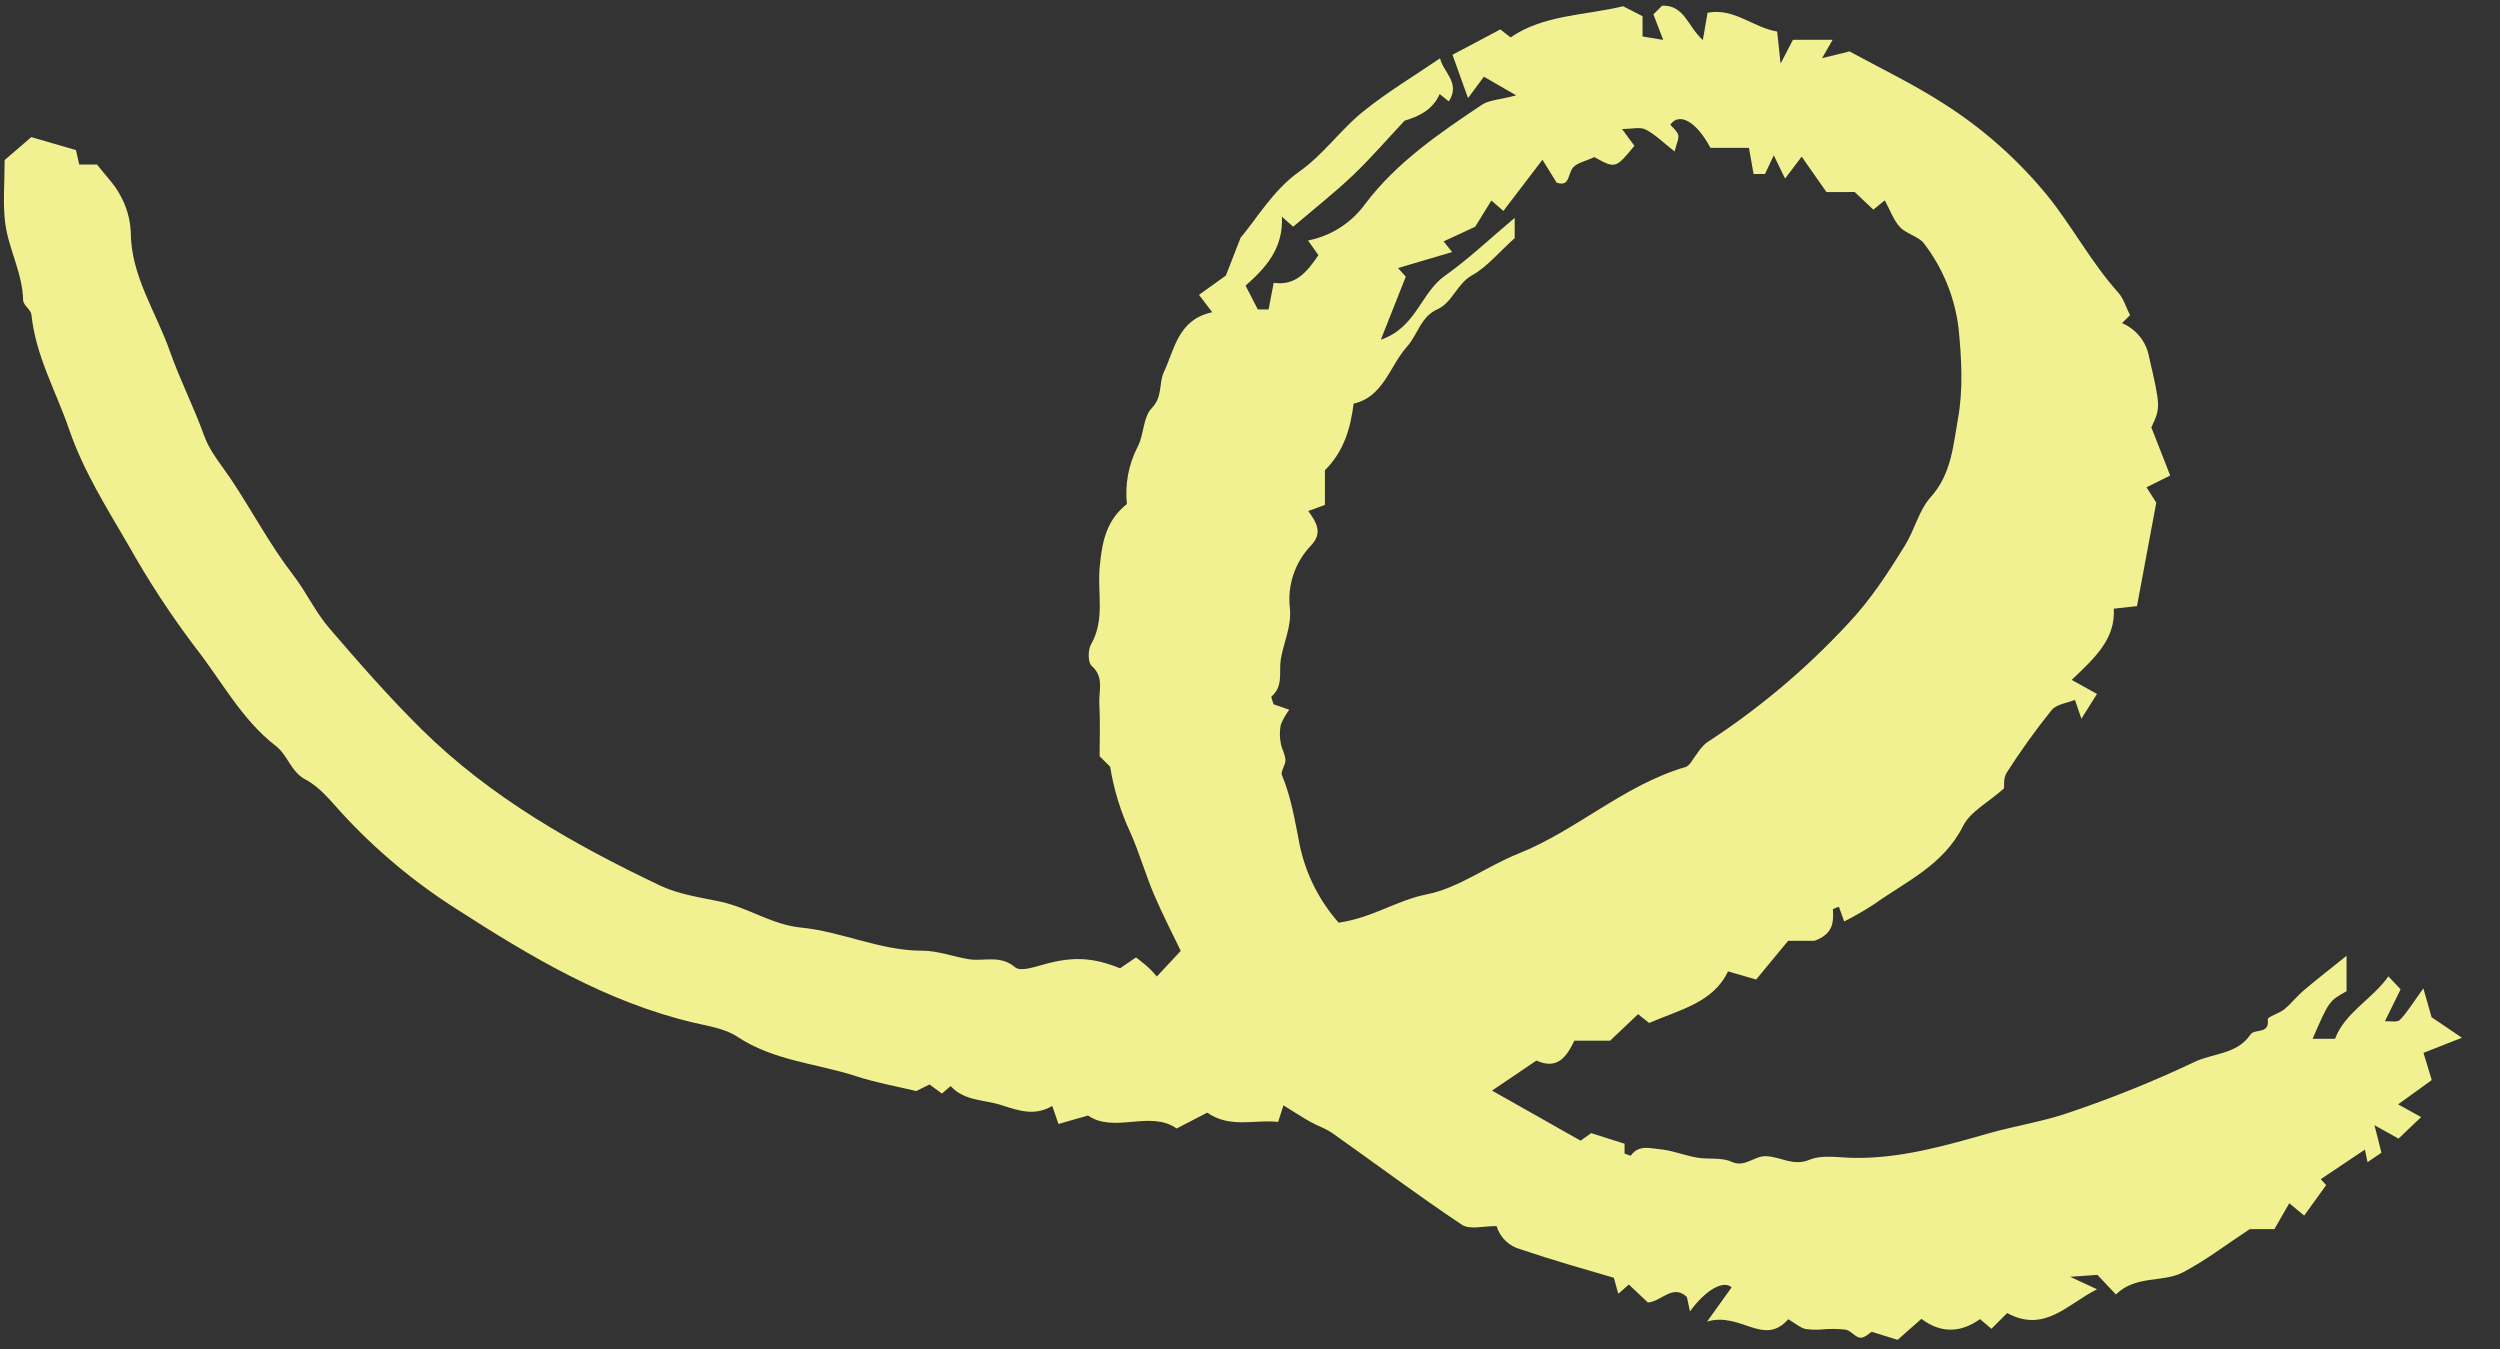 <svg width="63" height="34" viewBox="0 0 63 34" fill="none" xmlns="http://www.w3.org/2000/svg">
<rect x="0" y="0" width="63" height="34" fill="#333333" stroke="none"/>
<path d="M36.29 1.469C36.361 1.811 36.815 2.088 36.51 2.556L36.28 2.37C36.103 2.773 35.748 2.936 35.396 3.041C34.949 3.517 34.541 3.992 34.089 4.422C33.615 4.871 33.099 5.277 32.588 5.713L32.303 5.46C32.346 6.276 31.873 6.77 31.388 7.198L31.697 7.798C31.773 7.798 31.849 7.798 31.968 7.798C32.007 7.6 32.046 7.393 32.097 7.127C32.644 7.209 32.938 6.854 33.224 6.43L32.963 6.06C33.542 5.946 34.057 5.617 34.403 5.139C35.185 4.1 36.267 3.36 37.343 2.641C37.523 2.521 37.78 2.516 38.209 2.403L37.394 1.933L36.994 2.472C36.835 2.029 36.719 1.704 36.603 1.38L37.809 0.741L38.066 0.943C38.893 0.373 39.918 0.393 40.903 0.158L41.392 0.408V0.919L41.913 1.006C41.803 0.72 41.736 0.544 41.666 0.362C41.728 0.301 41.809 0.22 41.886 0.143C42.45 0.123 42.531 0.671 42.912 1.01C42.953 0.772 42.985 0.584 43.03 0.322C43.688 0.188 44.191 0.701 44.784 0.794C44.808 1.02 44.828 1.199 44.871 1.603C45.044 1.269 45.142 1.081 45.182 1.003H46.182C46.098 1.149 46.041 1.249 45.917 1.465L46.61 1.296C46.51 1.272 46.568 1.274 46.614 1.299C47.389 1.721 48.188 2.106 48.93 2.579C49.94 3.213 50.839 4.006 51.593 4.927C52.224 5.709 52.699 6.614 53.377 7.37C53.514 7.522 53.575 7.742 53.677 7.942C53.652 7.967 53.598 8.021 53.475 8.143C53.651 8.217 53.806 8.334 53.925 8.483C54.044 8.632 54.124 8.808 54.157 8.996C54.452 10.27 54.444 10.272 54.214 10.771L54.689 11.983L54.092 12.28L54.338 12.667C54.168 13.578 54.011 14.419 53.852 15.274L53.267 15.339C53.314 16.102 52.791 16.578 52.207 17.133L52.844 17.487L52.451 18.112L52.289 17.637C52.099 17.715 51.825 17.744 51.701 17.895C51.295 18.4 50.917 18.926 50.569 19.471C50.48 19.609 50.508 19.822 50.501 19.868C50.097 20.226 49.649 20.455 49.469 20.816C48.976 21.802 48.029 22.213 47.213 22.796C46.974 22.95 46.728 23.092 46.474 23.221C46.438 23.121 46.39 22.989 46.34 22.849C46.287 22.872 46.188 22.9 46.189 22.92C46.208 23.236 46.202 23.535 45.725 23.708H45.061L44.255 24.684L43.546 24.478C43.176 25.267 42.326 25.445 41.559 25.779L41.28 25.557L40.575 26.225H39.674C39.477 26.63 39.249 26.967 38.718 26.726L37.599 27.483L39.831 28.745L40.097 28.555L40.939 28.822V29.07C40.997 29.088 41.089 29.133 41.099 29.118C41.295 28.843 41.587 28.938 41.829 28.961C42.144 28.99 42.449 29.117 42.763 29.172C43.051 29.222 43.38 29.16 43.632 29.276C43.978 29.434 44.193 29.124 44.512 29.136C44.868 29.149 45.188 29.396 45.597 29.227C45.92 29.092 46.339 29.174 46.716 29.179C47.888 29.196 48.996 28.879 50.108 28.562C50.79 28.368 51.501 28.263 52.167 28.028C53.231 27.669 54.273 27.248 55.289 26.767C55.76 26.536 56.374 26.576 56.712 26.07C56.816 25.914 57.198 26.076 57.148 25.688C57.14 25.624 57.435 25.54 57.565 25.434C57.74 25.29 57.881 25.105 58.054 24.958C58.38 24.682 58.718 24.42 59.133 24.086V24.979C58.691 25.226 58.691 25.226 58.277 26.178H58.843C59.089 25.519 59.775 25.186 60.188 24.605L60.495 24.931L60.1 25.735C60.229 25.728 60.41 25.771 60.476 25.703C60.663 25.511 60.804 25.273 61.069 24.907C61.161 25.233 61.213 25.413 61.276 25.634L62.04 26.151L61.072 26.532C61.13 26.724 61.198 26.946 61.28 27.218L60.433 27.829L61.012 28.151L60.442 28.693L59.837 28.355C59.924 28.701 59.97 28.881 60.012 29.048L59.662 29.287C59.657 29.262 59.635 29.158 59.596 28.969L58.483 29.715C58.575 29.816 58.647 29.895 58.619 29.865L58.065 30.632L57.69 30.322C57.566 30.537 57.442 30.753 57.315 30.974H56.693C56.094 31.368 55.579 31.765 55.011 32.063C54.503 32.329 53.827 32.126 53.321 32.62L52.855 32.127L52.168 32.175L52.845 32.49C52.107 32.855 51.528 33.604 50.581 33.089L50.184 33.485L49.896 33.242C49.447 33.563 48.942 33.63 48.419 33.235L47.82 33.764L47.167 33.561C47.114 33.591 46.993 33.717 46.88 33.71C46.756 33.703 46.647 33.535 46.516 33.508C46.328 33.486 46.137 33.483 45.948 33.499C45.797 33.514 45.645 33.511 45.494 33.49C45.362 33.456 45.247 33.353 45.064 33.244C44.444 33.95 43.863 33.049 43.019 33.304L43.637 32.441C43.432 32.251 42.98 32.505 42.587 33.048L42.51 32.685C42.155 32.346 41.869 32.798 41.527 32.823L41.047 32.37L40.781 32.603C40.745 32.475 40.717 32.374 40.669 32.2C39.916 31.98 39.107 31.75 38.311 31.48C38.17 31.442 38.042 31.368 37.937 31.266C37.833 31.165 37.756 31.038 37.714 30.898C37.4 30.893 37.041 30.997 36.84 30.864C35.732 30.125 34.665 29.325 33.576 28.555C33.406 28.435 33.197 28.37 33.014 28.266C32.795 28.142 32.584 28.004 32.343 27.855C32.316 27.939 32.276 28.063 32.209 28.272C31.628 28.204 31.001 28.443 30.422 28.038L29.652 28.438C28.98 27.967 28.081 28.57 27.418 28.111L26.673 28.324C26.611 28.144 26.566 28.012 26.517 27.87C26.084 28.122 25.704 28.003 25.242 27.851C24.806 27.707 24.308 27.754 23.956 27.369C23.902 27.415 23.848 27.461 23.736 27.558L23.425 27.328L23.089 27.494C22.59 27.374 22.077 27.285 21.586 27.124C20.584 26.797 19.498 26.735 18.579 26.124C18.27 25.919 17.853 25.859 17.476 25.77C15.269 25.247 13.364 24.105 11.487 22.897C10.427 22.222 9.46 21.412 8.611 20.487C8.333 20.182 8.058 19.833 7.705 19.648C7.321 19.446 7.262 19.038 6.947 18.795C6.093 18.137 5.59 17.167 4.936 16.333C4.311 15.509 3.744 14.643 3.238 13.741C2.69 12.8 2.097 11.856 1.748 10.837C1.42 9.876 0.897 8.968 0.792 7.93C0.779 7.803 0.586 7.69 0.583 7.568C0.569 6.875 0.208 6.264 0.128 5.595C0.07 5.11 0.117 4.612 0.117 4.034L0.789 3.455L1.914 3.782C1.948 3.932 1.971 4.035 1.996 4.146H2.444C2.655 4.419 2.892 4.65 3.034 4.928C3.189 5.207 3.278 5.517 3.295 5.836C3.295 6.951 3.932 7.854 4.279 8.847C4.532 9.568 4.887 10.26 5.148 10.988C5.289 11.38 5.581 11.719 5.819 12.074C6.354 12.874 6.8 13.73 7.392 14.496C7.718 14.919 7.946 15.42 8.292 15.823C9.044 16.7 9.807 17.571 10.628 18.382C12.359 20.091 14.452 21.277 16.629 22.314C17.1 22.539 17.648 22.613 18.167 22.725C18.86 22.875 19.459 23.304 20.179 23.374C21.218 23.475 22.181 23.96 23.247 23.958C23.633 23.958 24.018 24.107 24.407 24.171C24.795 24.235 25.206 24.053 25.585 24.378C25.715 24.489 26.079 24.366 26.322 24.299C27.023 24.104 27.535 24.12 28.226 24.401L28.628 24.126C28.736 24.214 28.849 24.297 28.952 24.392C29.035 24.468 29.105 24.556 29.152 24.608L29.755 23.962C29.558 23.55 29.3 23.056 29.082 22.544C28.863 22.029 28.71 21.484 28.482 20.974C28.238 20.449 28.067 19.893 27.976 19.322L27.71 19.057C27.71 18.632 27.728 18.18 27.703 17.73C27.686 17.412 27.833 17.066 27.509 16.779C27.413 16.695 27.414 16.379 27.494 16.239C27.855 15.609 27.648 14.933 27.713 14.281C27.77 13.702 27.856 13.128 28.398 12.702C28.346 12.207 28.439 11.707 28.666 11.264C28.83 10.96 28.802 10.514 29.022 10.288C29.306 9.994 29.198 9.653 29.328 9.38C29.601 8.802 29.684 8.054 30.548 7.868L30.215 7.43L30.892 6.944C30.942 6.815 31.068 6.492 31.263 5.991C31.656 5.528 32.091 4.783 32.733 4.331C33.364 3.886 33.778 3.269 34.354 2.808C34.963 2.317 35.642 1.911 36.29 1.469ZM46.027 4.84C45.779 4.485 45.588 4.211 45.402 3.947L44.984 4.5C44.859 4.244 44.785 4.091 44.699 3.914C44.618 4.087 44.546 4.241 44.478 4.385H44.19C44.154 4.181 44.118 3.973 44.074 3.727H43.103C42.75 3.058 42.314 2.822 42.092 3.143C42.164 3.23 42.268 3.307 42.292 3.404C42.315 3.494 42.252 3.605 42.199 3.816C41.919 3.597 41.715 3.391 41.47 3.264C41.331 3.192 41.125 3.251 40.875 3.251L41.187 3.675C40.712 4.251 40.712 4.252 40.176 3.959C39.969 4.061 39.7 4.108 39.614 4.258C39.507 4.446 39.538 4.705 39.227 4.603C39.119 4.428 39.02 4.268 38.87 4.025C38.491 4.522 38.188 4.919 37.885 5.316L37.583 5.053L37.175 5.714L36.379 6.083L36.594 6.352L35.23 6.755L35.426 6.971C35.225 7.48 35.031 7.969 34.797 8.561C35.688 8.256 35.805 7.378 36.407 6.953C37.008 6.528 37.545 6.015 38.17 5.491V6.001C37.758 6.371 37.471 6.728 37.1 6.935C36.71 7.152 36.605 7.621 36.225 7.792C35.797 7.985 35.728 8.431 35.46 8.731C35.016 9.228 34.867 10.001 34.111 10.171C34.032 10.81 33.859 11.382 33.388 11.85V12.724L32.968 12.878C33.179 13.165 33.339 13.435 33.034 13.75C32.834 13.96 32.682 14.213 32.591 14.488C32.5 14.764 32.471 15.056 32.507 15.344C32.546 15.801 32.345 16.191 32.276 16.615C32.224 16.933 32.347 17.286 32.046 17.548C32.022 17.569 32.076 17.678 32.094 17.747L32.489 17.886C32.401 18.002 32.33 18.129 32.276 18.264C32.246 18.413 32.245 18.566 32.273 18.716C32.295 18.864 32.386 19.005 32.393 19.152C32.399 19.279 32.265 19.437 32.306 19.535C32.54 20.101 32.634 20.691 32.751 21.288C32.902 22.017 33.241 22.693 33.734 23.251C34.586 23.129 35.198 22.687 35.953 22.538C36.756 22.38 37.471 21.827 38.253 21.516C39.733 20.926 40.922 19.784 42.472 19.33C42.589 19.296 42.664 19.115 42.758 19.002C42.823 18.898 42.904 18.803 42.997 18.721C44.299 17.878 45.492 16.877 46.547 15.742C47.128 15.134 47.575 14.442 48.012 13.733C48.254 13.341 48.358 12.855 48.653 12.528C49.179 11.945 49.221 11.215 49.343 10.54C49.475 9.806 49.431 9.025 49.356 8.275C49.264 7.5 48.964 6.764 48.49 6.143C48.353 5.955 48.045 5.9 47.88 5.723C47.716 5.547 47.632 5.297 47.496 5.049L47.208 5.283L46.738 4.839L46.027 4.84Z" fill="#F1F192"/>
</svg>
